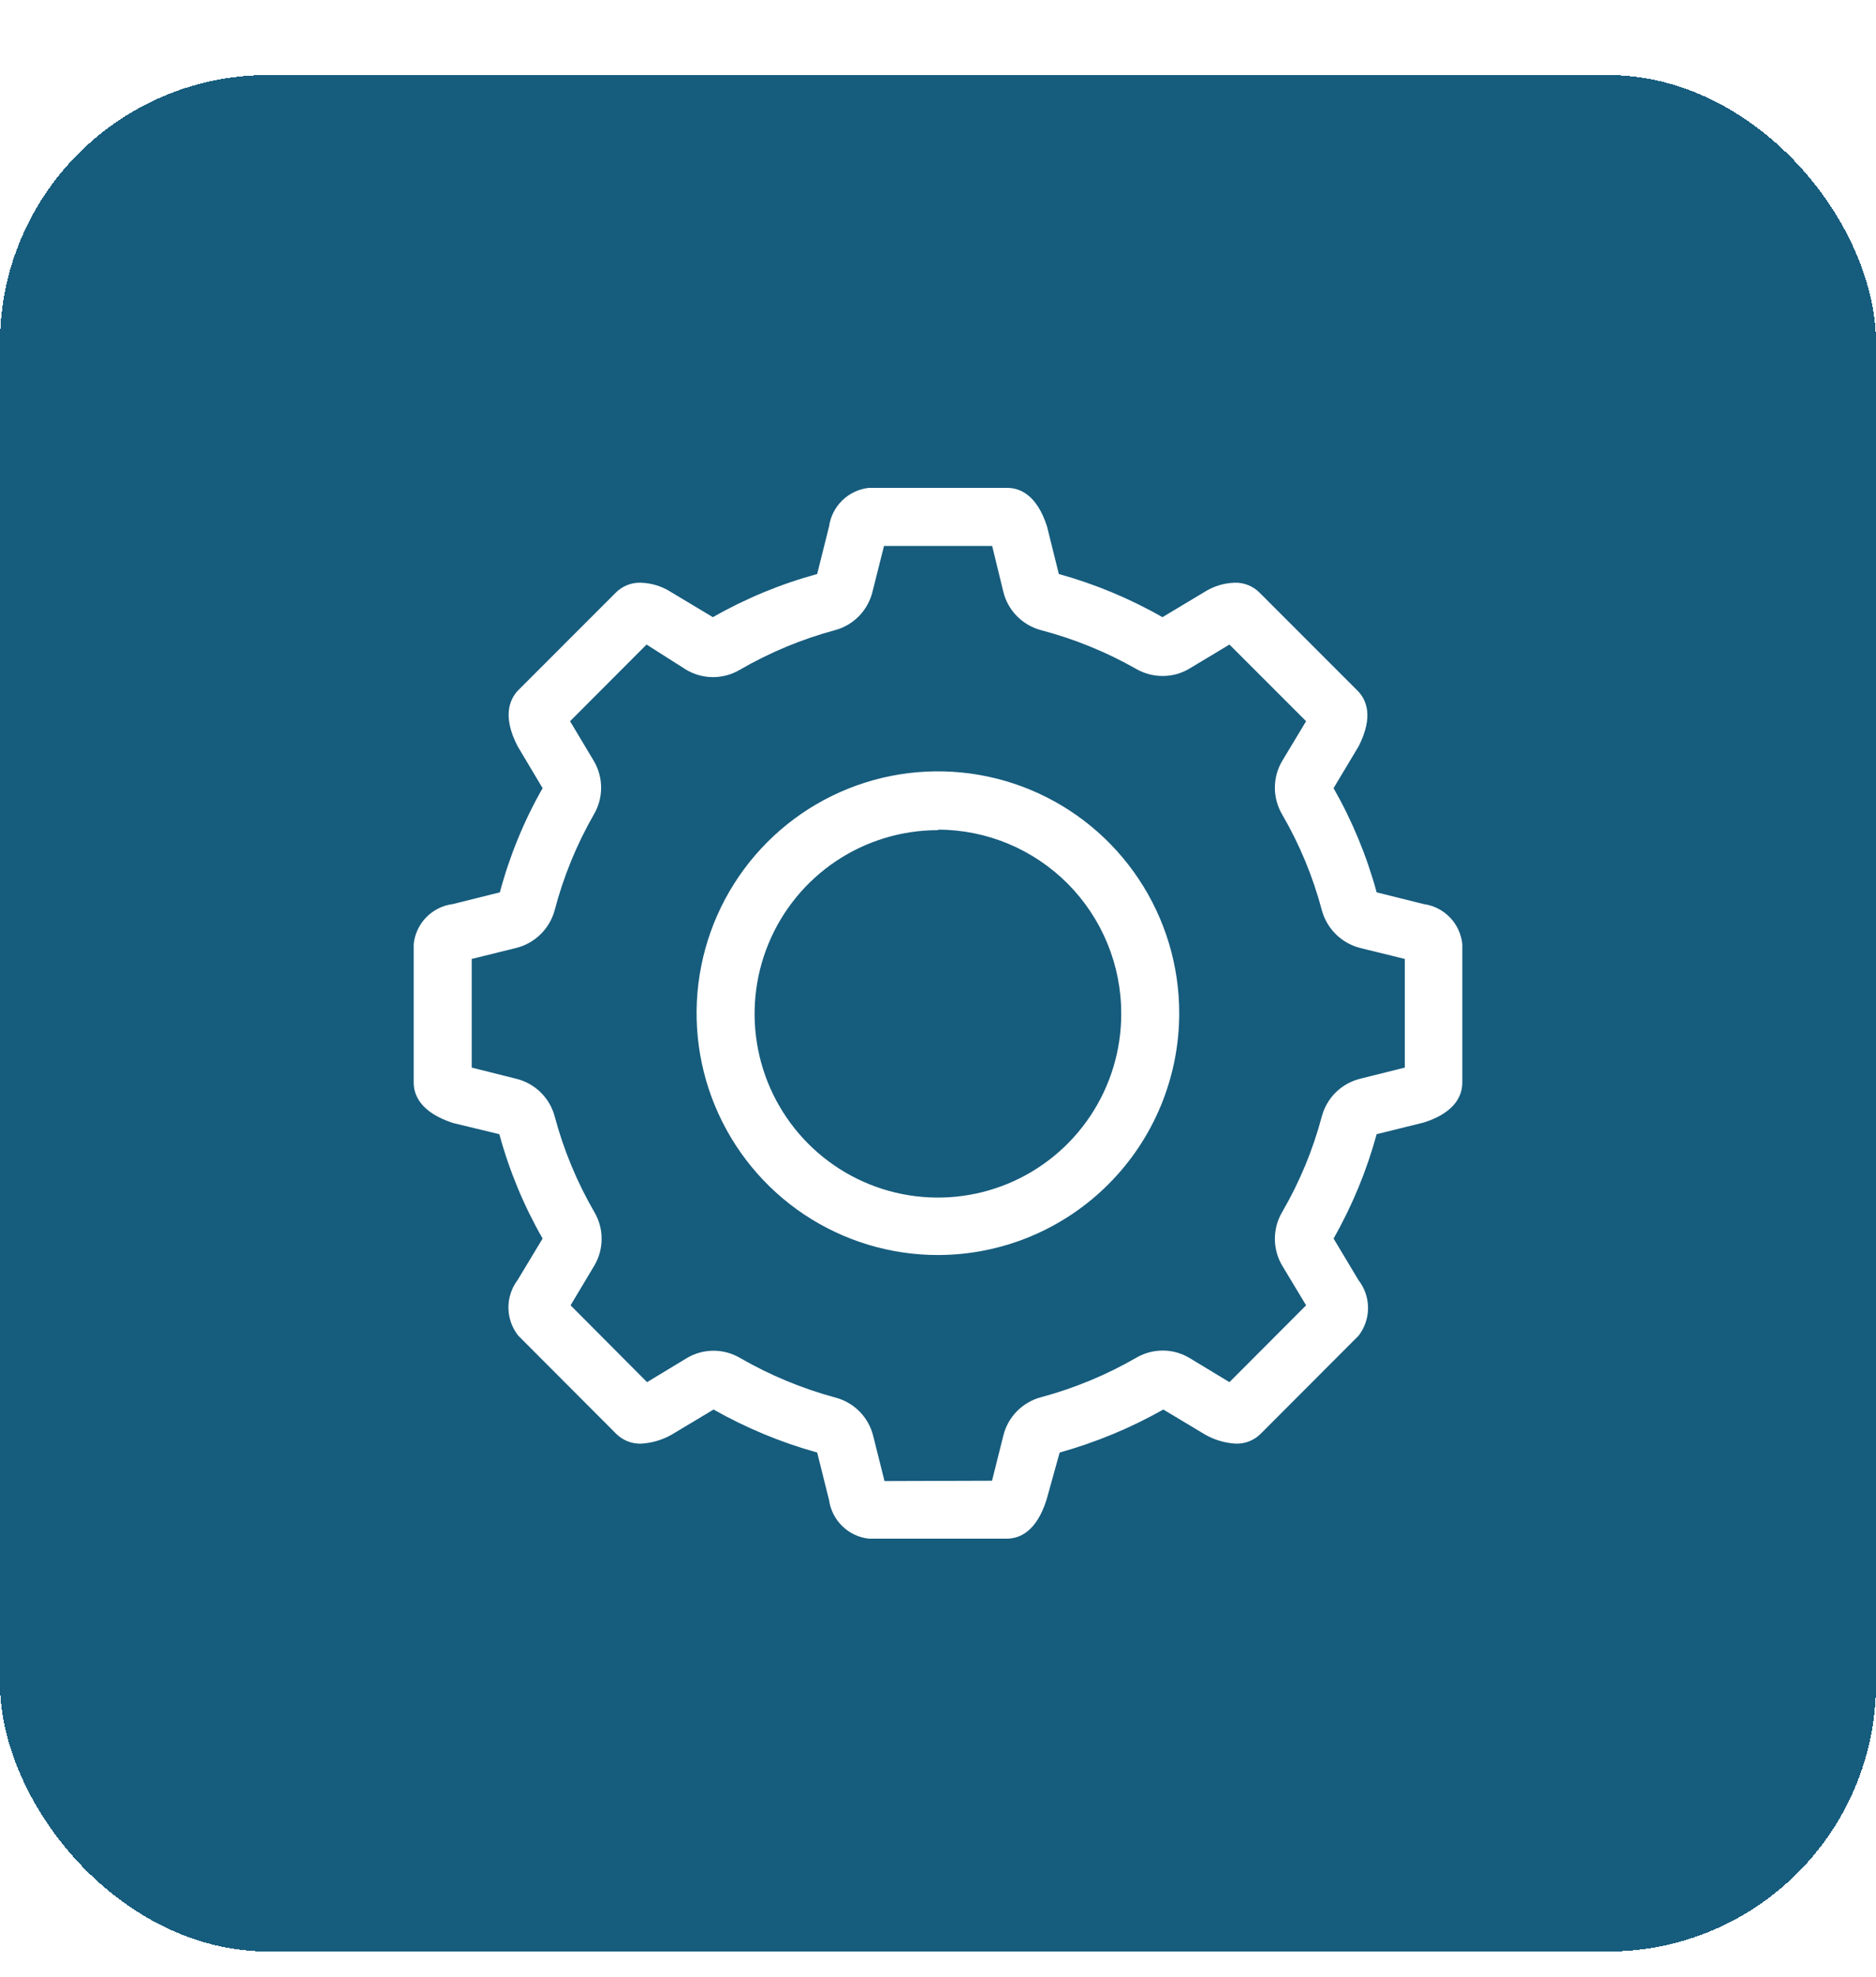<svg width="56" height="59" viewBox="0 0 56 59" fill="none" xmlns="http://www.w3.org/2000/svg">
<g filter="url(#filter0_d_758_2147)">
<rect y="0.24" width="56" height="56" rx="8" fill="#165C7D" shape-rendering="crispEdges"/>
<g clip-path="url(#clip0_758_2147)">
<path d="M25.937 43.92C25.639 43.888 25.359 43.757 25.144 43.547C24.928 43.338 24.789 43.062 24.747 42.764L24.393 41.349C23.314 41.049 22.275 40.618 21.3 40.066L20.049 40.816C19.765 40.977 19.448 41.069 19.123 41.085C18.988 41.087 18.854 41.062 18.729 41.012C18.604 40.961 18.49 40.886 18.394 40.791L15.473 37.864C15.286 37.63 15.182 37.34 15.177 37.039C15.173 36.739 15.268 36.446 15.448 36.206L16.197 34.963C15.636 33.984 15.202 32.938 14.906 31.849L13.519 31.514C12.552 31.195 12.349 30.682 12.349 30.307V26.173C12.381 25.871 12.514 25.589 12.727 25.373C12.939 25.157 13.218 25.018 13.519 24.981L14.921 24.631C15.212 23.544 15.64 22.499 16.197 21.522L15.453 20.274C14.992 19.387 15.21 18.884 15.453 18.616L18.374 15.694C18.471 15.595 18.588 15.516 18.717 15.464C18.846 15.411 18.984 15.386 19.123 15.39C19.445 15.399 19.758 15.495 20.029 15.669L21.28 16.419C22.259 15.861 23.305 15.428 24.393 15.131L24.747 13.716C24.789 13.418 24.928 13.142 25.144 12.933C25.359 12.723 25.639 12.592 25.937 12.56H30.068C30.438 12.56 30.949 12.762 31.253 13.706L31.607 15.131C32.688 15.43 33.727 15.863 34.7 16.419L35.951 15.669C36.222 15.496 36.535 15.4 36.857 15.39C36.996 15.386 37.134 15.411 37.263 15.464C37.392 15.516 37.509 15.595 37.606 15.694L40.527 18.616C40.79 18.884 41.008 19.382 40.558 20.269L39.808 21.522C40.366 22.5 40.798 23.544 41.094 24.631L42.496 24.981C42.794 25.022 43.07 25.161 43.279 25.377C43.489 25.593 43.619 25.874 43.651 26.173V30.307C43.651 30.682 43.453 31.195 42.507 31.499L41.094 31.849C40.797 32.937 40.365 33.983 39.808 34.963L40.553 36.206C40.737 36.443 40.837 36.735 40.837 37.035C40.837 37.336 40.737 37.627 40.553 37.864L37.631 40.791C37.536 40.886 37.422 40.961 37.297 41.012C37.171 41.062 37.037 41.087 36.902 41.085C36.581 41.069 36.267 40.979 35.986 40.821L34.726 40.066C33.75 40.617 32.711 41.048 31.632 41.349L31.238 42.764C30.934 43.723 30.422 43.92 30.053 43.92H25.937ZM29.613 42.191L29.952 40.837C30.02 40.565 30.16 40.316 30.357 40.116C30.554 39.917 30.8 39.773 31.07 39.7C32.068 39.433 33.026 39.035 33.921 38.519C34.159 38.38 34.43 38.307 34.705 38.306C34.989 38.305 35.267 38.382 35.51 38.529L36.7 39.249L38.988 36.956L38.274 35.77C38.131 35.528 38.056 35.252 38.056 34.971C38.056 34.69 38.131 34.414 38.274 34.172C38.795 33.276 39.194 32.314 39.459 31.311C39.533 31.041 39.677 30.794 39.877 30.598C40.078 30.402 40.326 30.263 40.598 30.195L41.935 29.861V26.619L40.598 26.29C40.326 26.22 40.078 26.08 39.878 25.883C39.678 25.686 39.533 25.44 39.459 25.169C39.194 24.166 38.795 23.204 38.274 22.308C38.131 22.066 38.056 21.79 38.056 21.509C38.056 21.228 38.131 20.952 38.274 20.71L38.988 19.524L36.7 17.236L35.51 17.951C35.267 18.098 34.989 18.175 34.705 18.174C34.43 18.175 34.16 18.103 33.921 17.966C33.025 17.457 32.067 17.067 31.07 16.805C30.8 16.732 30.554 16.589 30.357 16.389C30.16 16.189 30.02 15.941 29.952 15.669L29.617 14.294H26.388L26.049 15.643C25.984 15.92 25.846 16.174 25.649 16.379C25.452 16.584 25.203 16.731 24.93 16.805C23.932 17.074 22.974 17.473 22.079 17.992C21.838 18.133 21.564 18.208 21.285 18.208C21.005 18.208 20.731 18.133 20.49 17.992L19.3 17.236L17.017 19.524L17.726 20.71C17.869 20.952 17.944 21.228 17.944 21.509C17.944 21.79 17.869 22.066 17.726 22.308C17.212 23.206 16.818 24.168 16.556 25.169C16.482 25.44 16.336 25.687 16.135 25.884C15.934 26.081 15.685 26.221 15.412 26.29L14.081 26.619V29.861L15.412 30.195C15.685 30.262 15.935 30.401 16.136 30.597C16.337 30.793 16.482 31.04 16.556 31.311C16.823 32.313 17.221 33.275 17.741 34.172C17.884 34.414 17.959 34.69 17.959 34.971C17.959 35.252 17.884 35.528 17.741 35.77L17.032 36.956L19.315 39.249L20.505 38.529C20.746 38.386 21.02 38.311 21.3 38.311C21.579 38.311 21.854 38.386 22.095 38.529C22.99 39.045 23.948 39.442 24.945 39.711C25.216 39.783 25.462 39.926 25.659 40.126C25.856 40.326 25.995 40.575 26.064 40.847L26.403 42.201L29.613 42.191ZM28.003 35.455C26.577 35.456 25.184 35.033 23.998 34.241C22.813 33.448 21.889 32.321 21.343 31.002C20.797 29.683 20.654 28.231 20.932 26.831C21.21 25.43 21.896 24.144 22.904 23.134C23.911 22.124 25.195 21.437 26.593 21.158C27.991 20.88 29.44 21.023 30.757 21.57C32.073 22.117 33.198 23.043 33.989 24.231C34.781 25.419 35.202 26.815 35.201 28.243C35.199 30.155 34.44 31.988 33.09 33.34C31.741 34.692 29.911 35.452 28.003 35.455ZM28.003 22.775C26.92 22.774 25.861 23.095 24.961 23.696C24.06 24.298 23.358 25.154 22.943 26.156C22.528 27.158 22.419 28.26 22.63 29.324C22.84 30.388 23.361 31.366 24.126 32.133C24.891 32.9 25.866 33.423 26.928 33.635C27.99 33.847 29.09 33.739 30.091 33.324C31.091 32.909 31.946 32.206 32.547 31.305C33.149 30.403 33.47 29.342 33.47 28.258C33.471 27.537 33.331 26.823 33.057 26.157C32.783 25.491 32.381 24.885 31.873 24.374C31.365 23.864 30.762 23.458 30.098 23.181C29.434 22.904 28.722 22.761 28.003 22.76V22.775Z" fill="white"/>
</g>
</g>
<defs>
<filter id="filter0_d_758_2147" x="0" y="0.24" width="56" height="58" filterUnits="userSpaceOnUse" color-interpolation-filters="sRGB">
<feFlood flood-opacity="0" result="BackgroundImageFix"/>
<feColorMatrix in="SourceAlpha" type="matrix" values="0 0 0 0 0 0 0 0 0 0 0 0 0 0 0 0 0 0 127 0" result="hardAlpha"/>
<feOffset dy="2"/>
<feComposite in2="hardAlpha" operator="out"/>
<feColorMatrix type="matrix" values="0 0 0 0 1 0 0 0 0 0.639 0 0 0 0 0 0 0 0 1 0"/>
<feBlend mode="normal" in2="BackgroundImageFix" result="effect1_dropShadow_758_2147"/>
<feBlend mode="normal" in="SourceGraphic" in2="effect1_dropShadow_758_2147" result="shape"/>
</filter>
<clipPath id="clip0_758_2147">
<rect width="32" height="32" fill="white" transform="translate(12 12.24)"/>
</clipPath>
</defs>
</svg>
